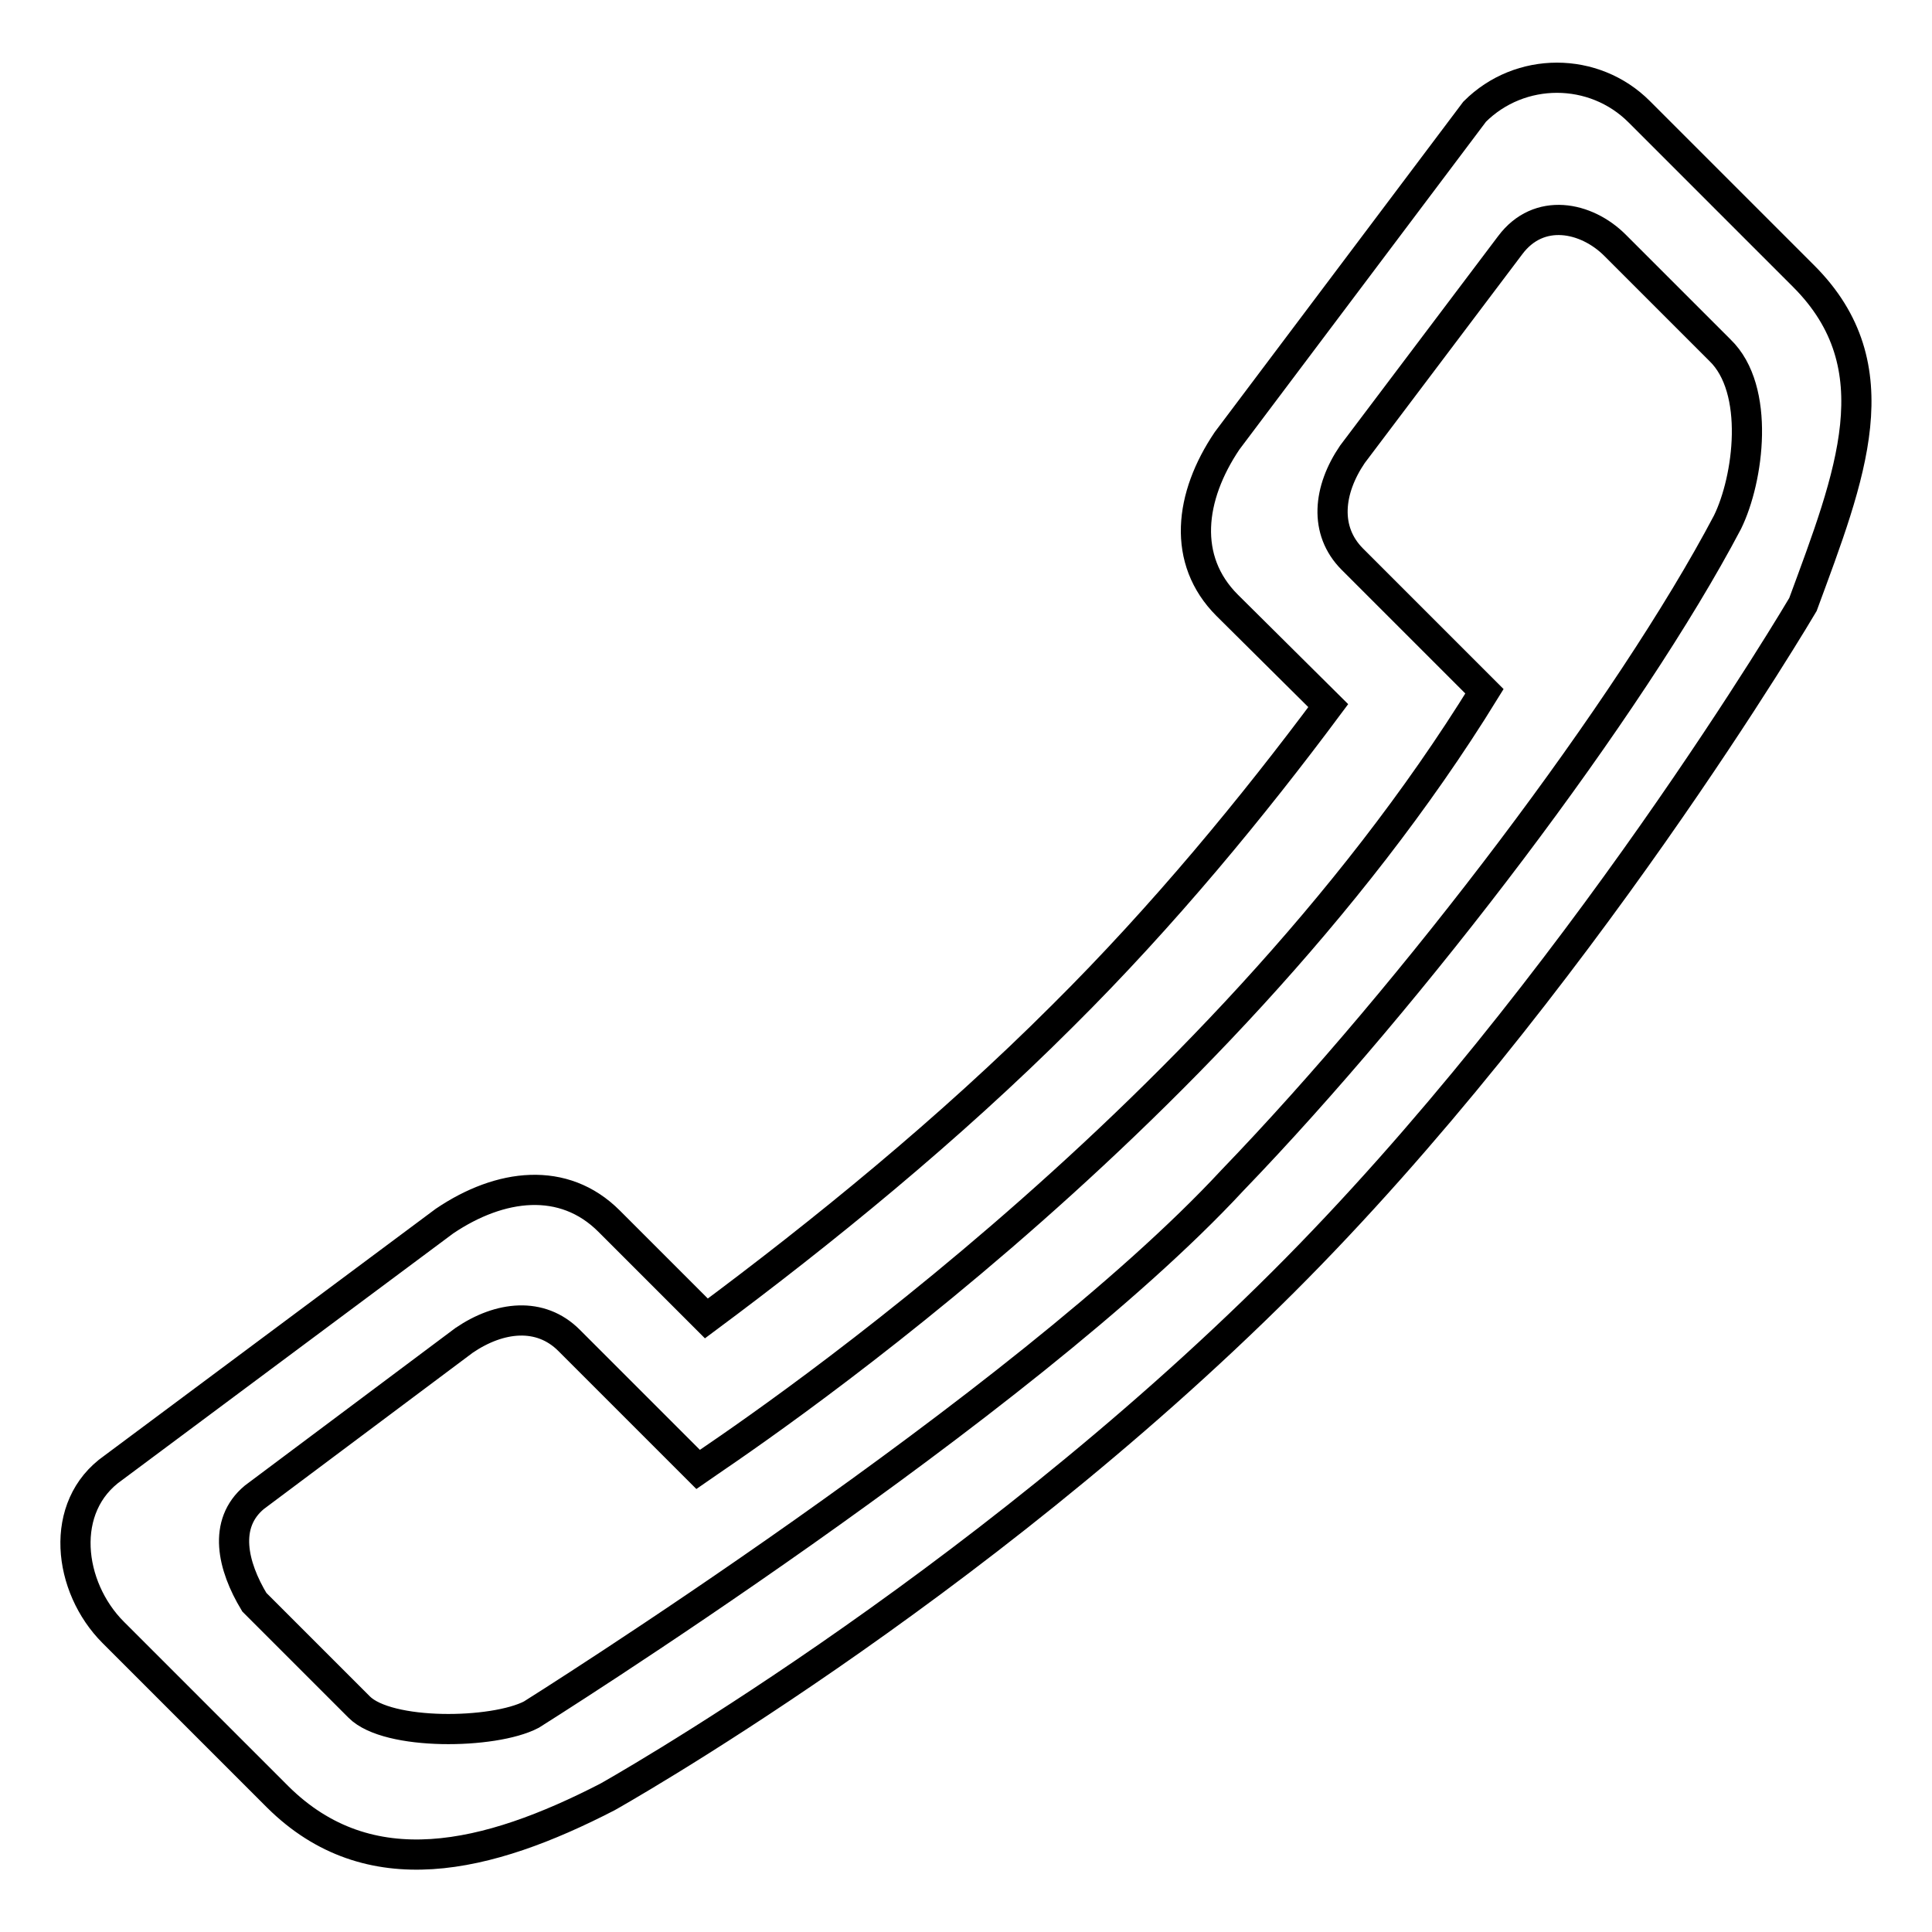 <?xml version="1.0" encoding="utf-8"?>
<!-- Svg Vector Icons : http://www.onlinewebfonts.com/icon -->
<!DOCTYPE svg PUBLIC "-//W3C//DTD SVG 1.1//EN" "http://www.w3.org/Graphics/SVG/1.1/DTD/svg11.dtd">
<svg version="1.1" xmlns="http://www.w3.org/2000/svg" xmlns:xlink="http://www.w3.org/1999/xlink" x="0px" y="0px" viewBox="0 0 256 256" enable-background="new 0 0 256 256" xml:space="preserve">
<g> <path stroke-width="4" fill-opacity="0" stroke="#000000"  d="M239,36.6l-21.8-21.8c-6-6-15.8-6-21.8,0l-32.8,43.6c-5,7.4-6,15.8,0,21.8l13.4,13.3 c-9.9,13.3-21.8,27.8-35.2,41.1c-15.1,15.1-32,28.8-47.2,40.1l-12.9-12.9c-6-6-14.4-5-21.8,0L15,194.5c-7.3,5.1-6,15.8,0,21.8 l21.8,21.8c12.1,12,27.8,8.2,43.7,0c0,0,48.2-27,89.5-68.2c38.8-38.7,68.9-89.8,68.9-89.8C245.2,63,251,48.6,239,36.6z M228.9,69.2 c-12.9,24.5-41.6,62.3-65.6,87.2c-27.7,29.9-92.9,70.8-92.9,70.8c-5,2.6-19,2.8-22.8-1l-13.9-13.9c-2.9-4.8-4.2-10.4,0-13.9 l27.8-20.8c4.7-3.2,10.1-3.8,13.9,0l17.1,17.1c4-2.8,68.4-45,104.2-103.1l-17.5-17.5c-3.8-3.8-3.2-9.2,0-13.9l20.9-27.7 c3.8-5.1,10.1-3.8,13.9,0l13.9,13.9C233.3,51.6,231.7,63.5,228.9,69.2z"/></g>
</svg>
